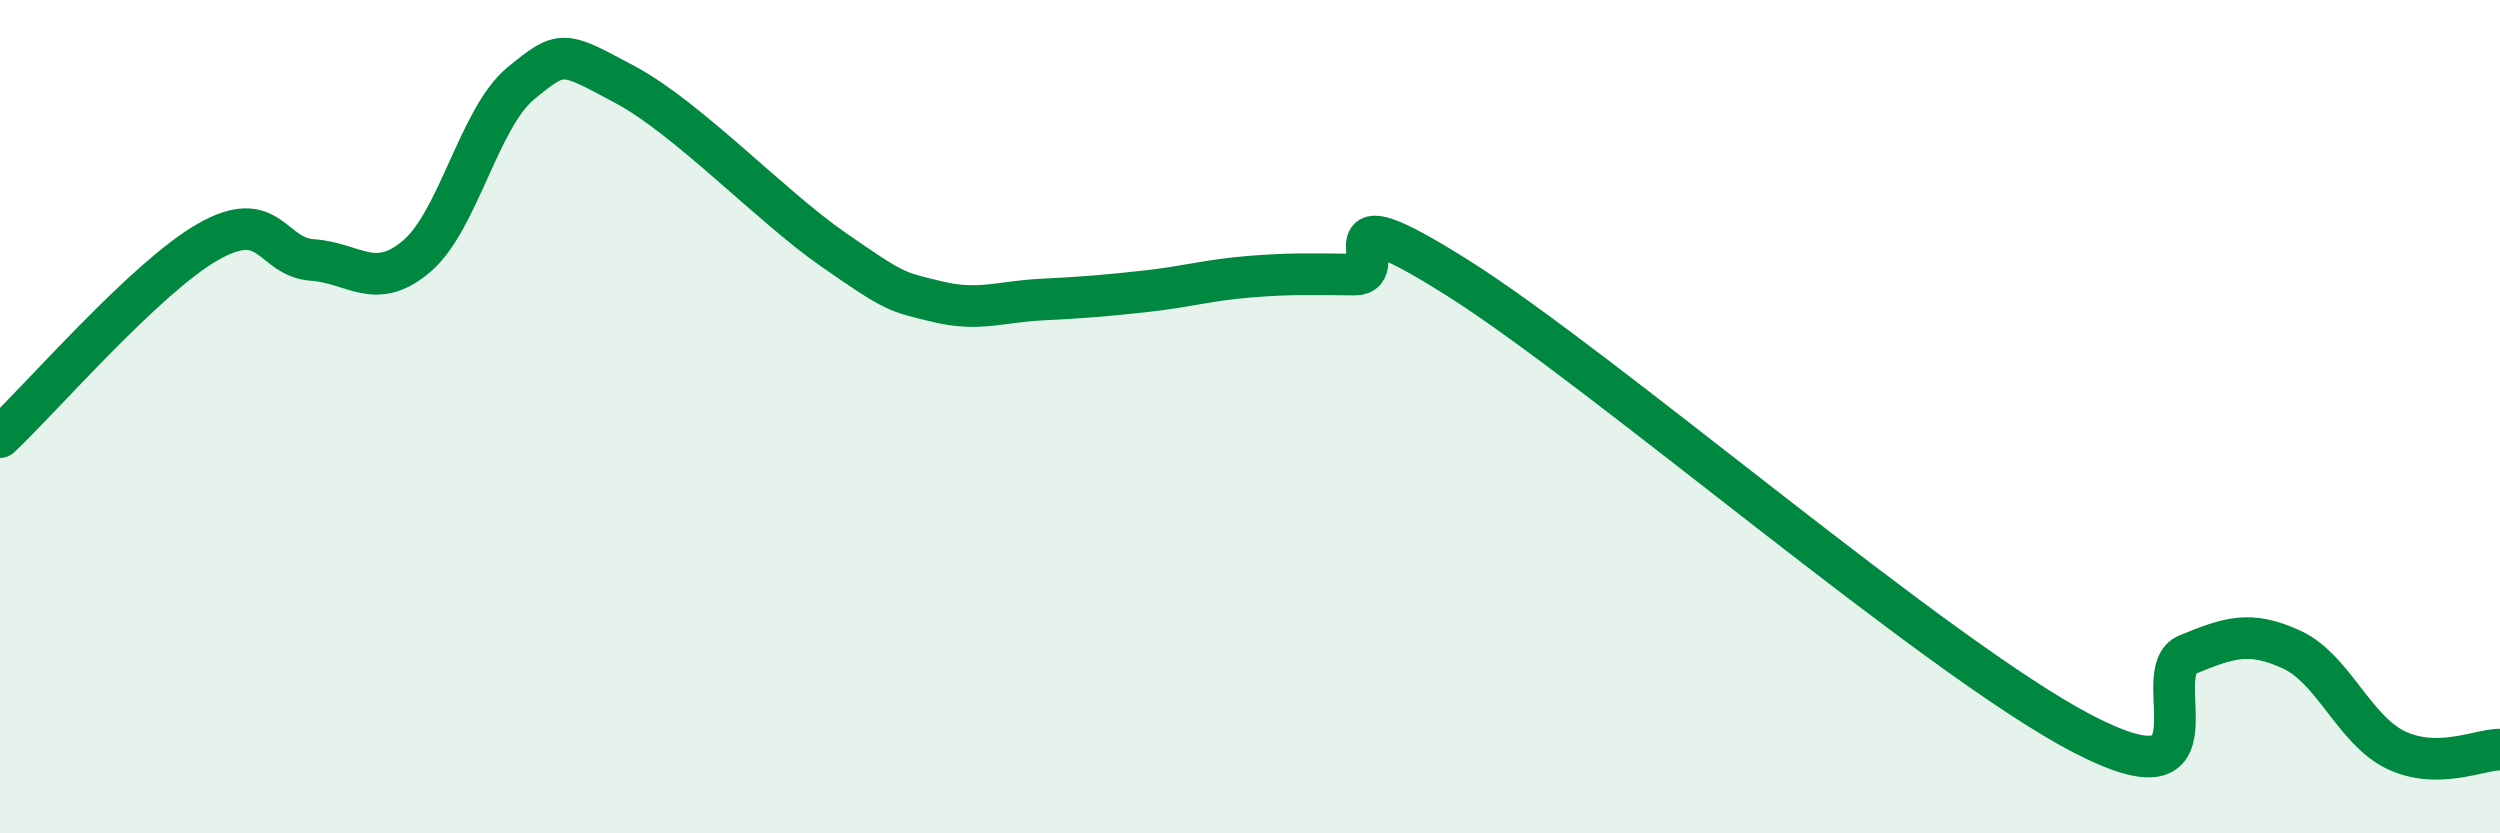 
    <svg width="60" height="20" viewBox="0 0 60 20" xmlns="http://www.w3.org/2000/svg">
      <path
        d="M 0,10.49 C 1,9.55 3.5,6.65 5,5.8 C 6.5,4.95 6.5,6.17 7.5,6.24 C 8.5,6.31 9,7 10,6.15 C 11,5.3 11.5,2.82 12.5,2 C 13.5,1.18 13.5,1.23 15,2.03 C 16.5,2.83 18.5,4.95 20,5.99 C 21.5,7.03 21.5,7 22.5,7.24 C 23.5,7.48 24,7.24 25,7.19 C 26,7.14 26.5,7.1 27.5,6.99 C 28.5,6.88 29,6.72 30,6.64 C 31,6.56 31.5,6.58 32.5,6.59 C 33.5,6.6 31.5,4.47 35,6.68 C 38.5,8.89 46.5,15.81 50,17.62 C 53.5,19.43 51.5,16.12 52.5,15.71 C 53.5,15.3 54,15.13 55,15.59 C 56,16.05 56.5,17.52 57.5,18 C 58.5,18.48 59.5,17.99 60,17.99L60 20L0 20Z"
        fill="#008740"
        opacity="0.1"
        stroke-linecap="round"
        stroke-linejoin="round"
      />
      <path
        d="M 0,10.49 C 1,9.55 3.5,6.65 5,5.8 C 6.5,4.95 6.5,6.17 7.5,6.24 C 8.5,6.31 9,7 10,6.15 C 11,5.3 11.5,2.82 12.5,2 C 13.5,1.18 13.5,1.23 15,2.03 C 16.5,2.83 18.5,4.95 20,5.99 C 21.5,7.03 21.5,7 22.5,7.24 C 23.5,7.48 24,7.24 25,7.19 C 26,7.14 26.5,7.1 27.5,6.99 C 28.5,6.88 29,6.72 30,6.64 C 31,6.56 31.5,6.58 32.5,6.59 C 33.5,6.6 31.5,4.47 35,6.68 C 38.5,8.89 46.5,15.81 50,17.62 C 53.5,19.43 51.5,16.12 52.5,15.71 C 53.5,15.3 54,15.13 55,15.59 C 56,16.05 56.5,17.52 57.5,18 C 58.5,18.48 59.5,17.99 60,17.99"
        stroke="#008740"
        stroke-width="1"
        fill="none"
        stroke-linecap="round"
        stroke-linejoin="round"
      />
    </svg>
  